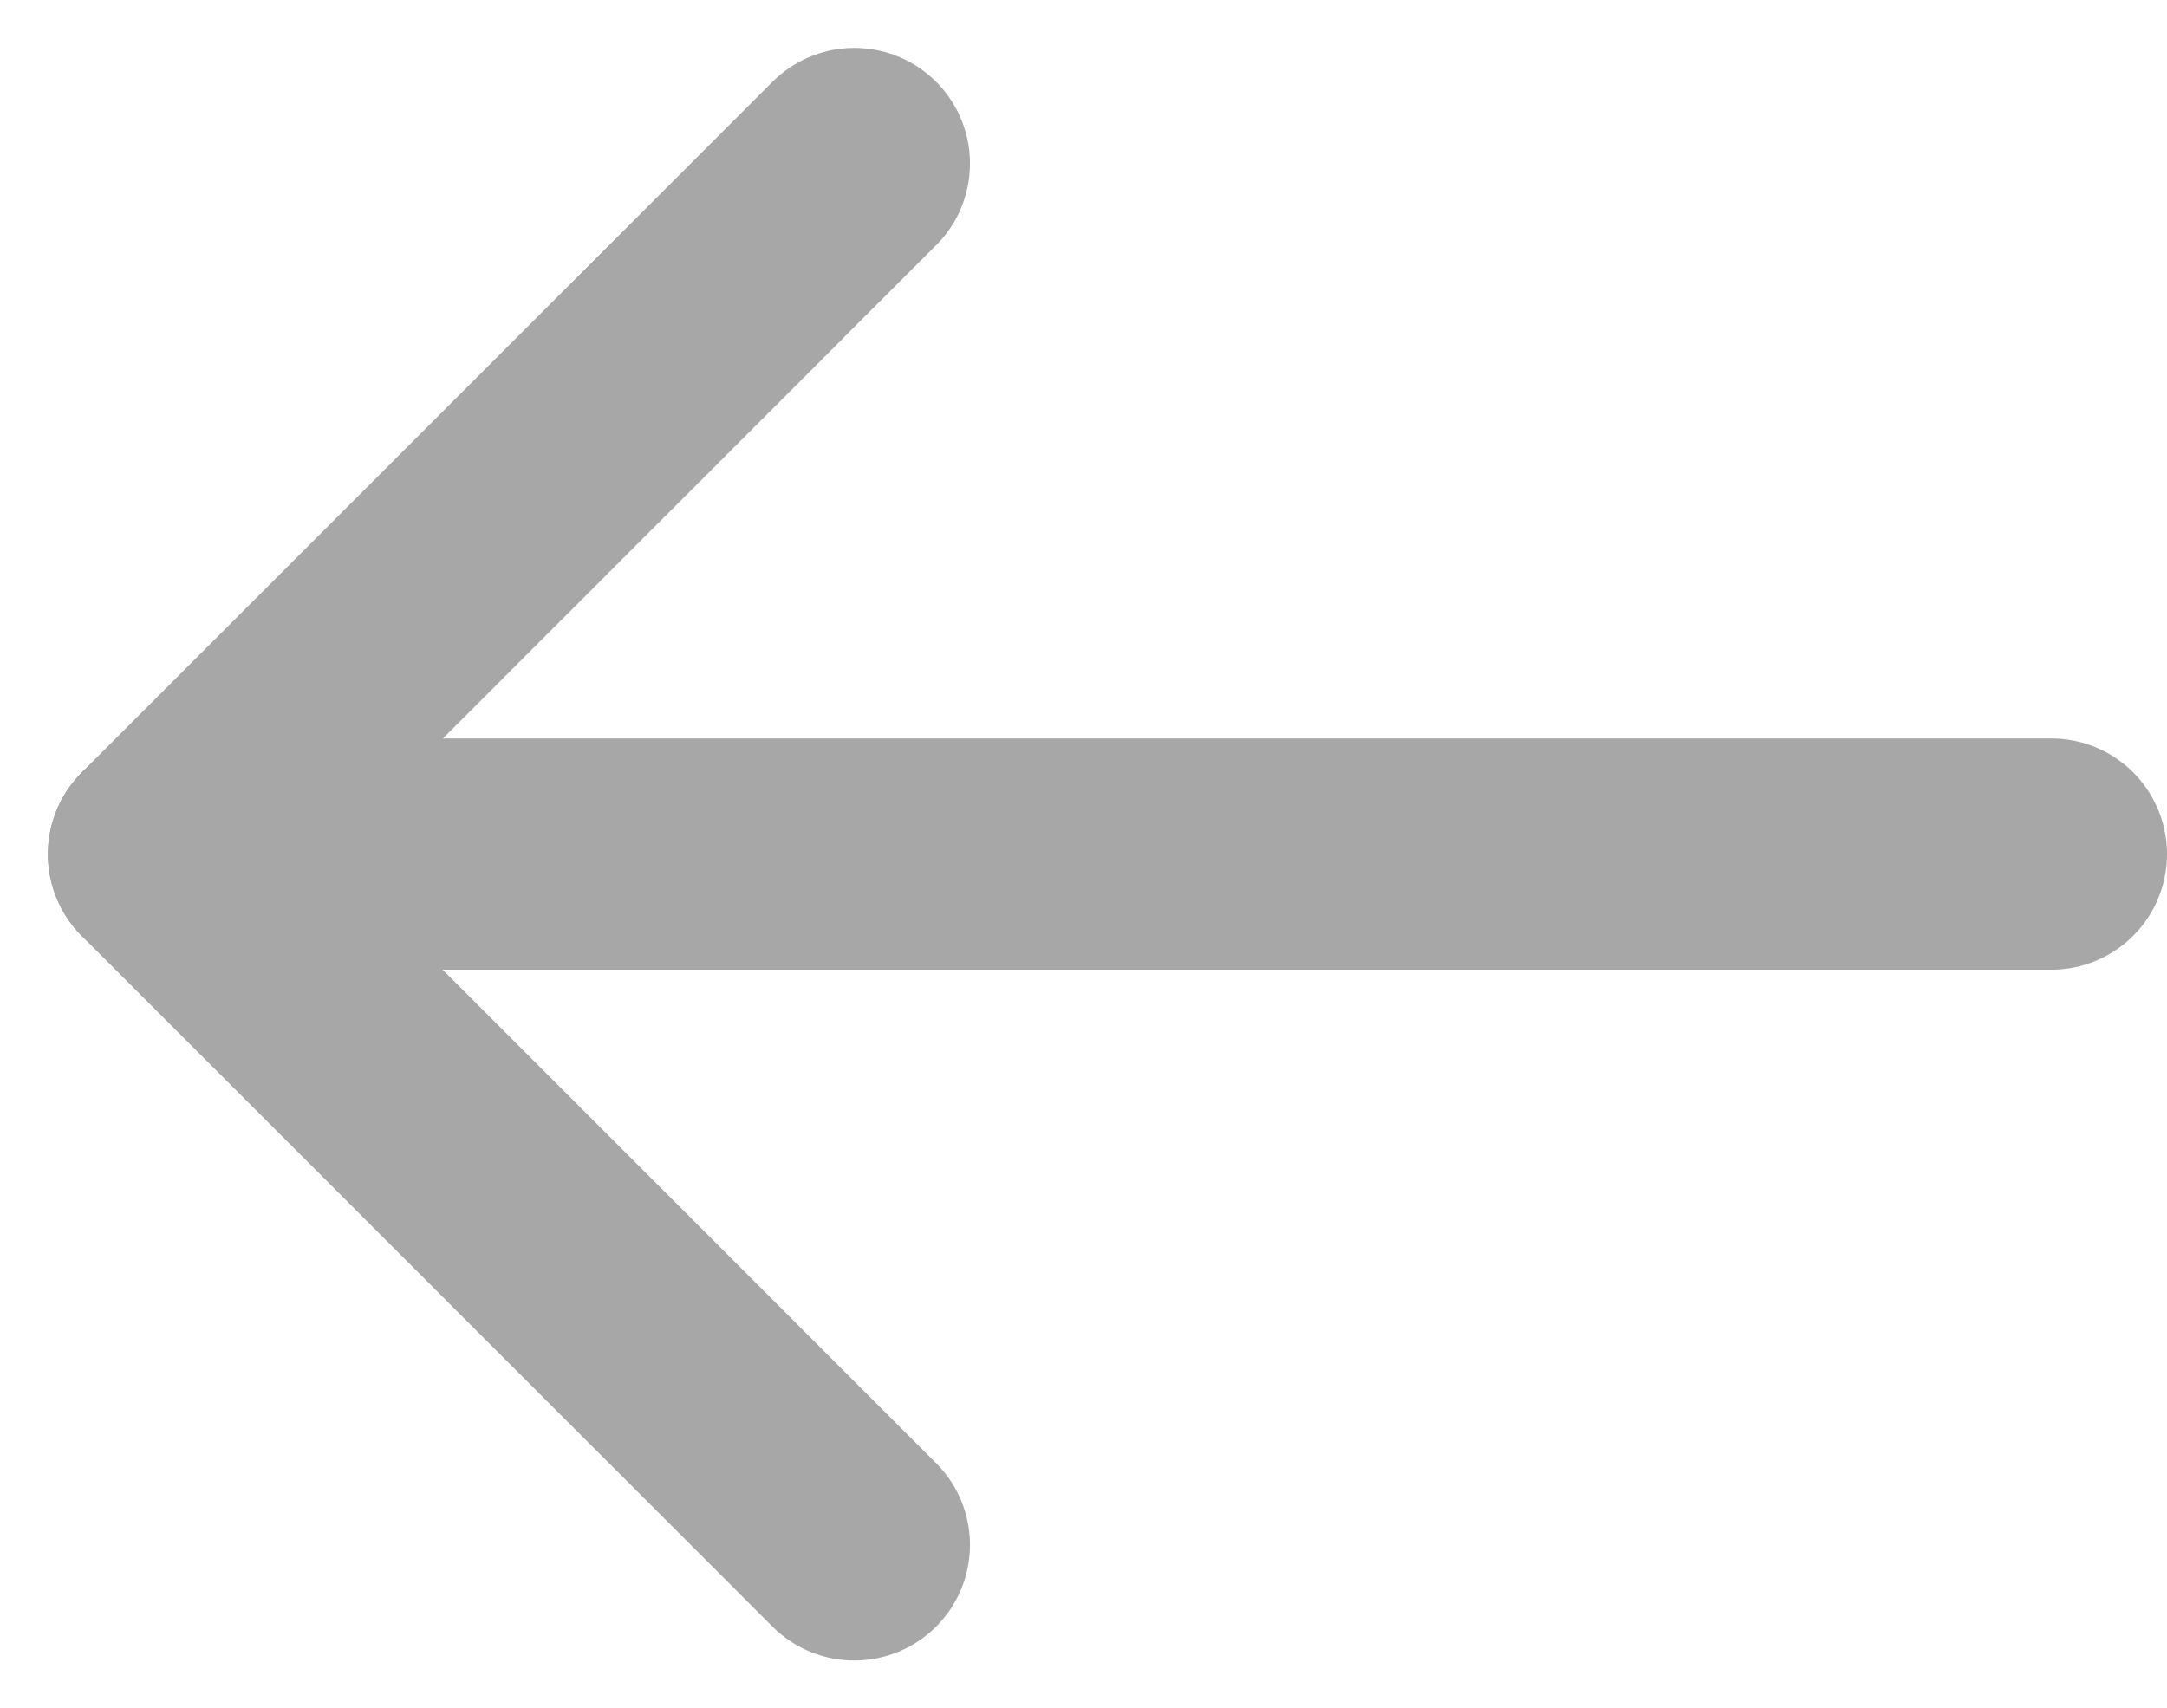 <svg xmlns="http://www.w3.org/2000/svg" width="18.735" height="14.774" viewBox="0 0 18.735 14.774">
  <g id="icon_arrow" transform="translate(1.414 1.414)" opacity="0.4">
    <line id="bottom_line" x1="5.972" y1="5.973" transform="translate(0 5.973)" fill="none" stroke="#222" stroke-linecap="round" stroke-width="2"/>
    <line id="top_line" x1="5.972" y2="5.973" transform="translate(0 0)" fill="none" stroke="#222" stroke-linecap="round" stroke-width="2"/>
    <line id="선_46" data-name="선 46" x2="14.932" transform="translate(1.389 5.972)" fill="none" stroke="#222" stroke-linecap="round" stroke-width="2"/>
  </g>
</svg>
